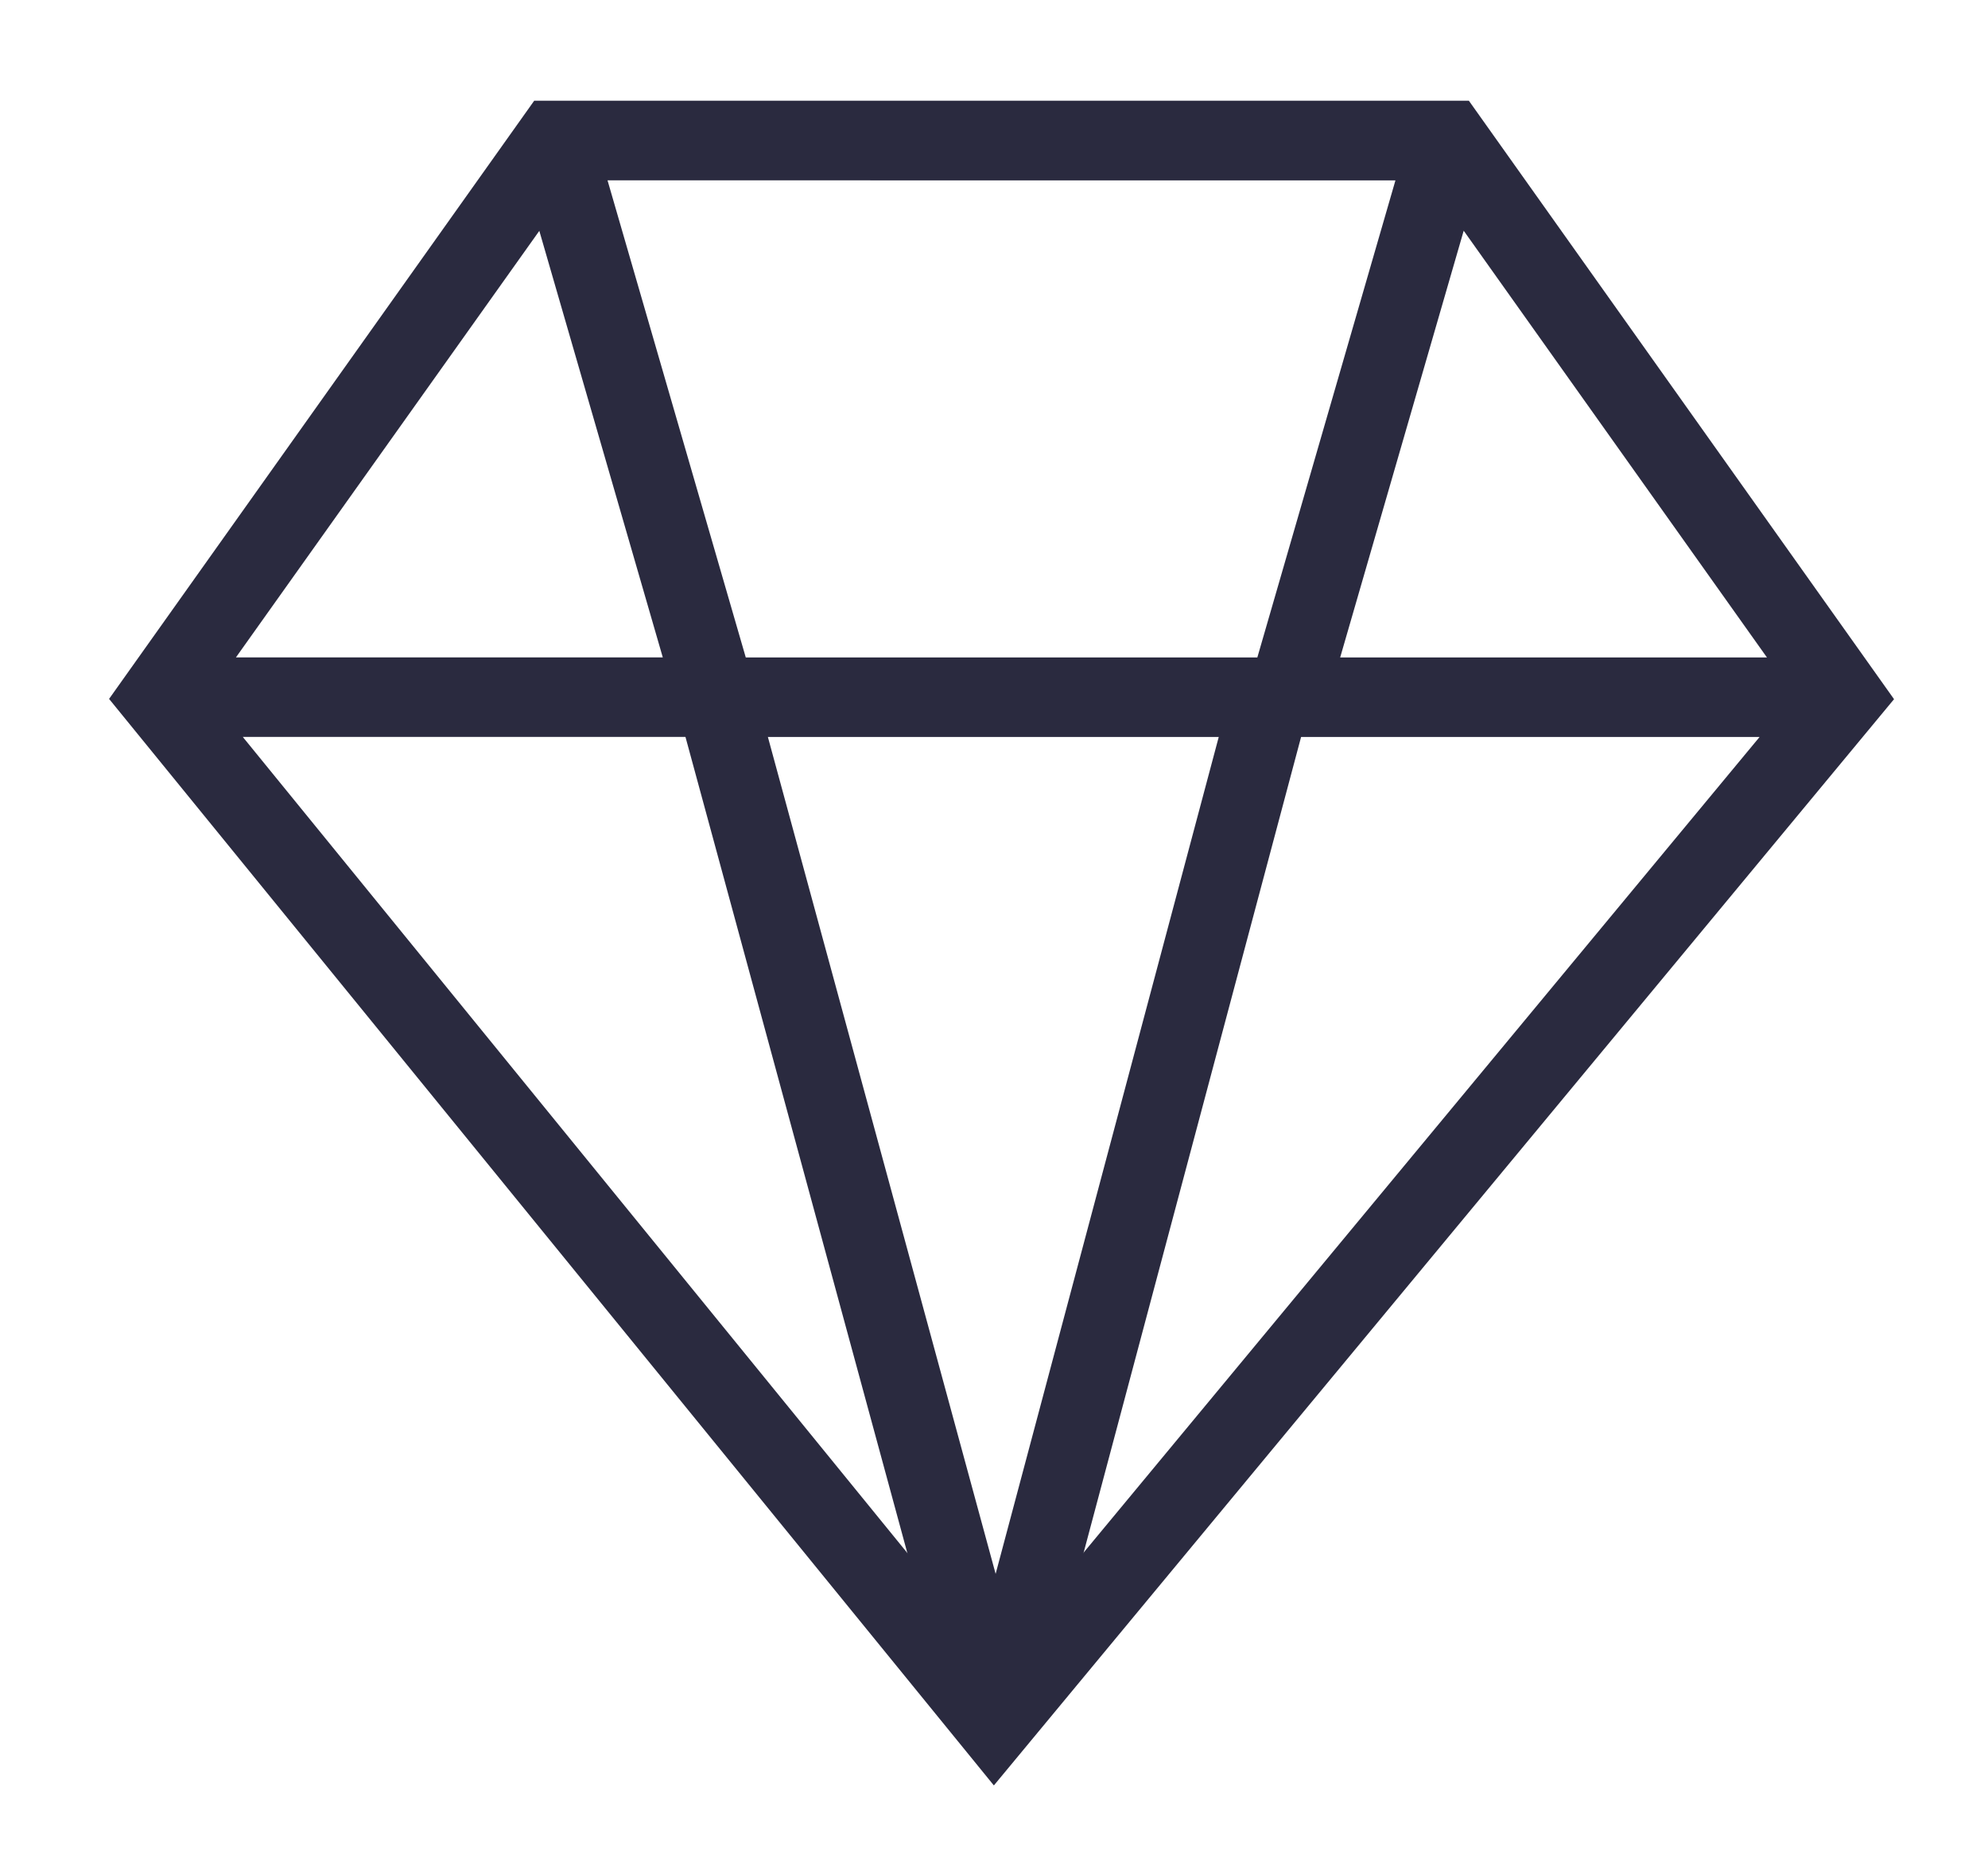 <svg width="15" height="14" fill="none" xmlns="http://www.w3.org/2000/svg"><path fill-rule="evenodd" clip-rule="evenodd" d="M4.03.76h7.053l3.208 4.516-6.792 8.197L.823 5.274 4.03.761zm.04.981L1.78 4.961h3.221l-.932-3.22zm1.557 3.22h3.86l1.042-3.6H4.584l1.043 3.6zm5.417-3.22 2.288 3.22h-3.22l.932-3.22zm2.23 3.82H1.832l5.672 6.966 5.772-6.965z" fill="#2A2A3F"/><path fill-rule="evenodd" clip-rule="evenodd" d="m7.288 12.718 2.04-7.653.58.155-2.04 7.653-.58-.155z" fill="#2A2A3F"/><path fill-rule="evenodd" clip-rule="evenodd" d="M7.16 12.874 5.112 5.34l.579-.157 2.05 7.534-.58.157z" fill="#2A2A3F"/></svg>